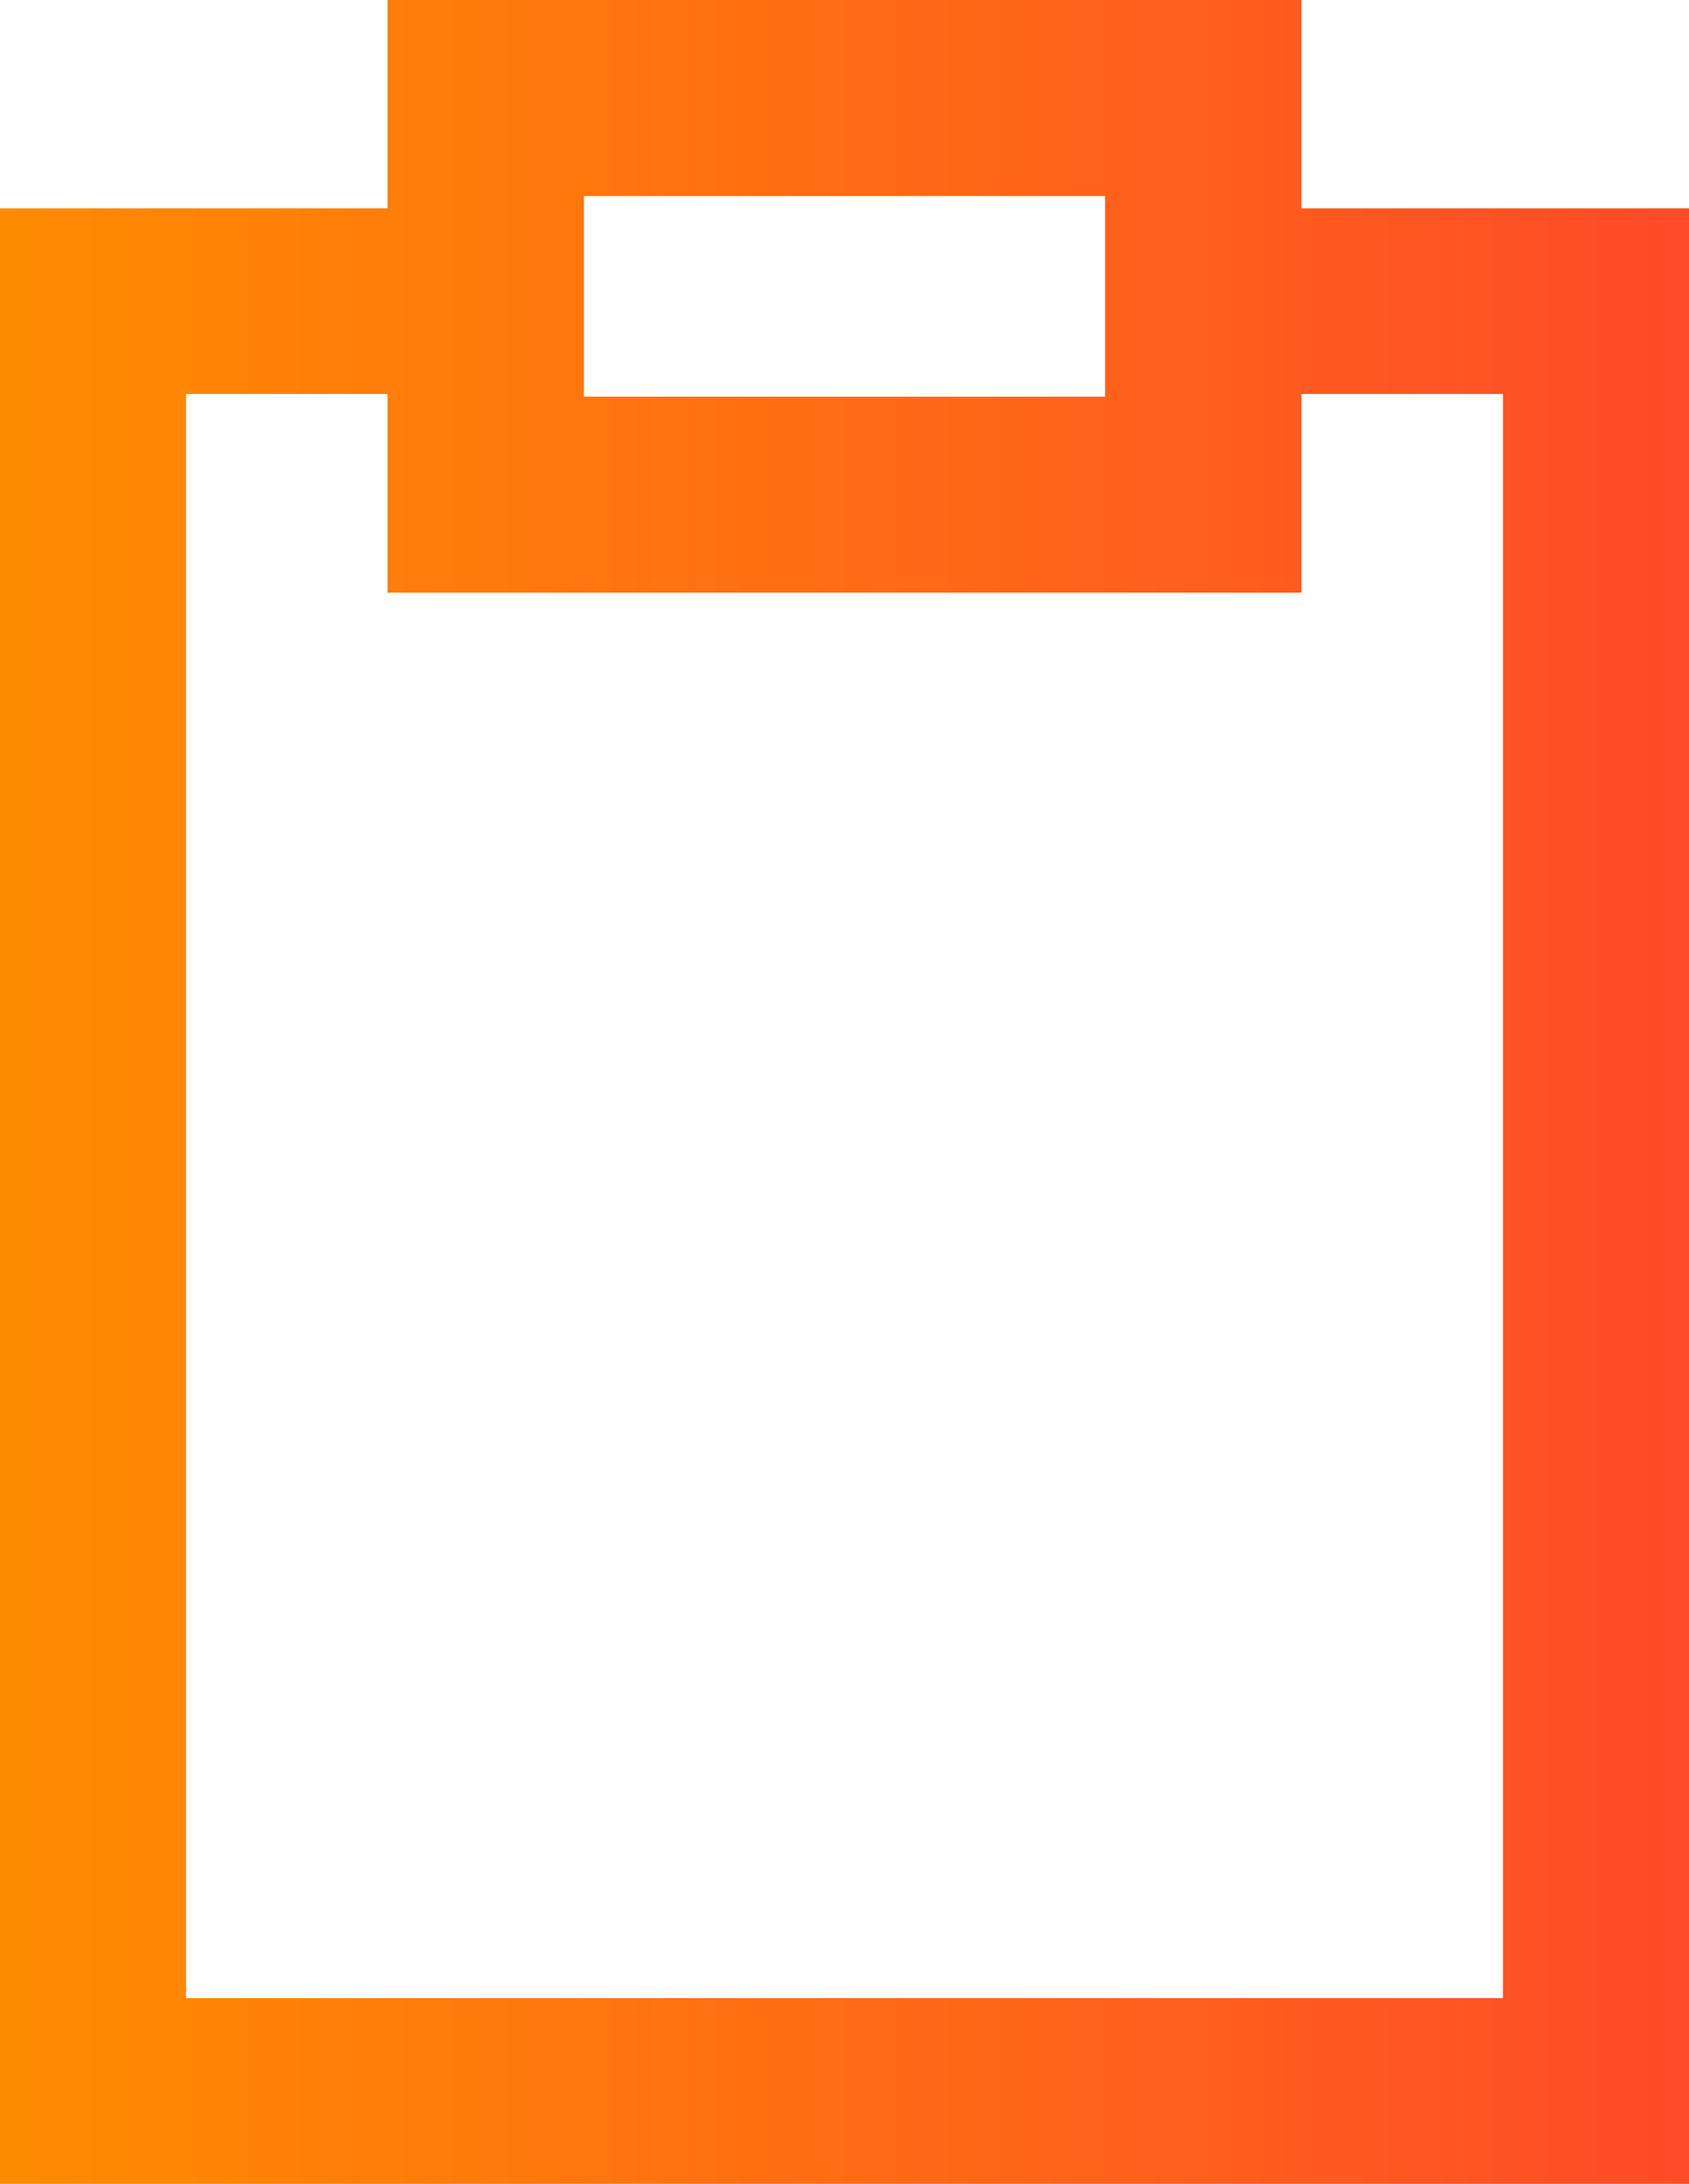 <svg width="41" height="53" viewBox="0 0 41 53" fill="none" xmlns="http://www.w3.org/2000/svg">
<path fill-rule="evenodd" clip-rule="evenodd" d="M11.791 0H9.407V2.379V5.056H2.258H0V7.309V50.747V53H2.258H38.742H41V50.747V7.309V5.056H38.742H31.593V2.379V0H29.209H11.791ZM9.407 9.562V12.005V14.384H11.791H29.209H31.593V12.005V9.562H36.483V48.494H4.517V9.562H9.407ZM14.175 9.627V4.757H26.825V9.627H14.175Z" fill="url(#paint0_linear_163_3760)"/>
<defs>
<linearGradient id="paint0_linear_163_3760" x1="-2.53466e-08" y1="28.09" x2="41" y2="28.09" gradientUnits="userSpaceOnUse">
<stop stop-color="#FF8616"/>
<stop offset="0" stop-color="#FF8C00"/>
<stop offset="1" stop-color="#FF4B28"/>
</linearGradient>
</defs>
</svg>
